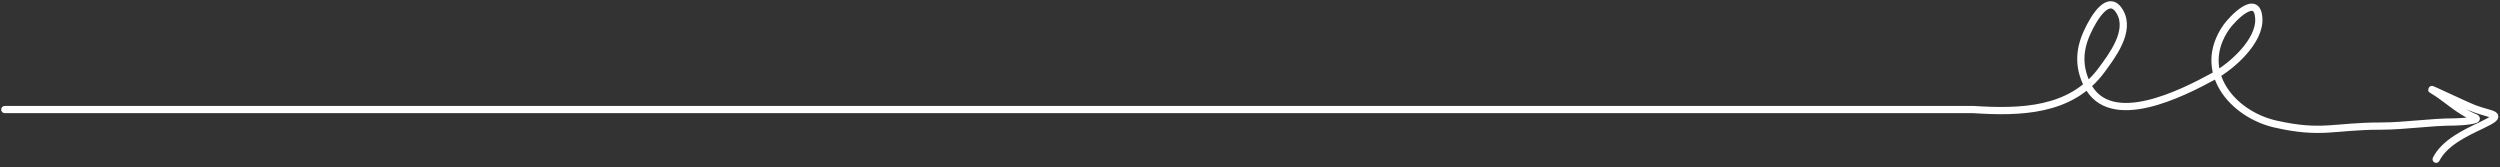 <svg xmlns="http://www.w3.org/2000/svg" width="493" height="33" viewBox="0 0 493 33" fill="none"><rect x="0" y="0" width="493" height="33" fill="#333333" stroke="none"/><g clip-path="url(#clip0_1478_474)"><g clip-path="url(#clip1_1478_474)"><g clip-path="url(#clip2_1478_474)"><path d="M480.414 31.397C482.04 28.146 486.161 26.216 489.395 24.684C494.2 22.408 491.452 22.768 487.944 21.419C486.096 20.708 478.554 17.085 479.598 17.7C482.483 19.397 484.847 21.895 488.08 23.188C489.358 23.699 485.419 24.049 484.044 24.049C479.137 24.049 474.34 24.866 469.438 24.866C460.233 24.866 457.874 26.542 448.702 24.458C440.195 22.524 432.949 13.965 439.087 5.272C440.067 3.882 445.146 -1.587 445.436 3.639C445.686 8.14 440.1 13.09 436.455 15.069C430.377 18.369 416.09 25.683 411.6 16.702C409.856 13.215 410.004 9.863 411.554 6.451C412.99 3.292 415.924 -1.477 418.085 2.414C420.194 6.208 416.518 10.987 414.412 13.844C408.404 21.998 398.374 22.201 389.103 21.6H0.951" stroke="white" stroke-width="1.427" stroke-linecap="round"></path></g></g></g><defs><clipPath id="clip0_1478_474"><rect width="492.8" height="32.34" fill="white"></rect></clipPath><clipPath id="clip1_1478_474"><rect width="492.8" height="32.34" fill="white"></rect></clipPath><clipPath id="clip2_1478_474"><rect width="492.8" height="32.346" fill="white" transform="translate(0 -0.003)"></rect></clipPath></defs></svg>